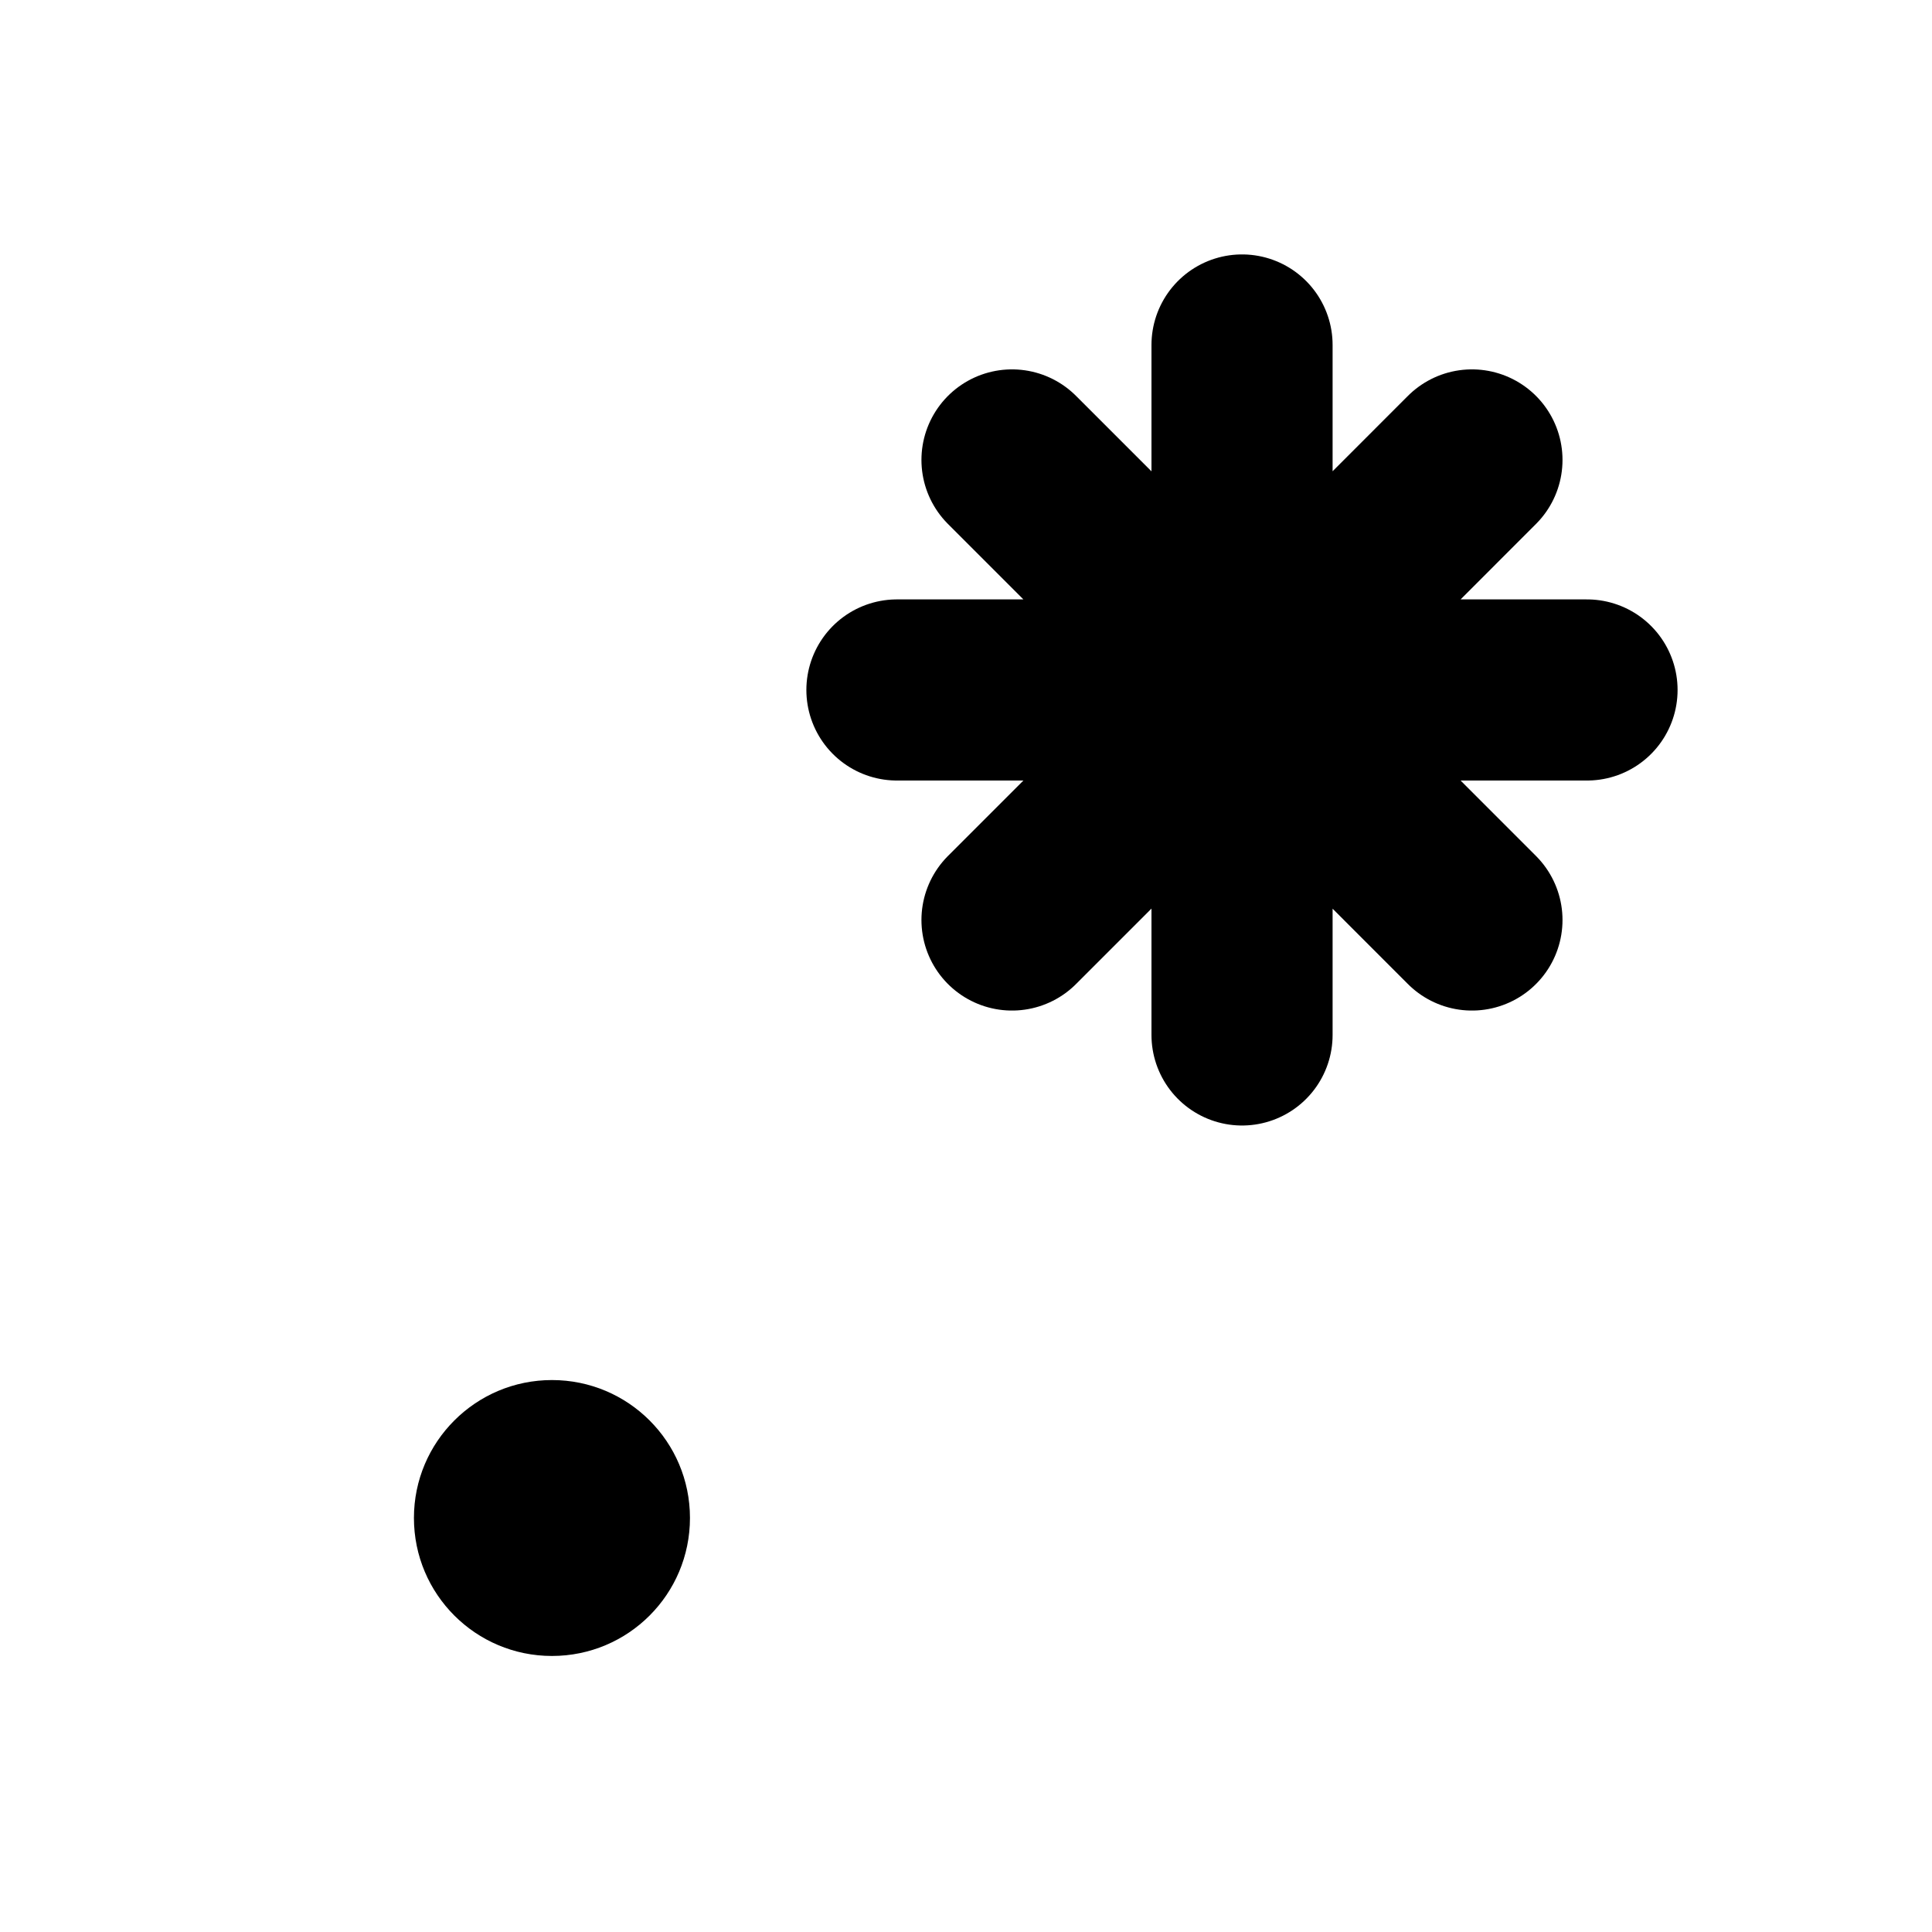 <svg width="16" height="16" viewBox="0 0 16 16" fill="none" xmlns="http://www.w3.org/2000/svg">
<path d="M4.571 13.714C5.203 13.714 5.714 13.203 5.714 12.571C5.714 11.94 5.203 11.429 4.571 11.429C3.94 11.429 3.428 11.94 3.428 12.571C3.428 13.203 3.94 13.714 4.571 13.714Z" fill="black"/>
<path d="M10.286 2.857V5.714M10.286 5.714V8.571M10.286 5.714H13.143M10.286 5.714H7.428M10.286 5.714L12.19 3.809M10.286 5.714L8.381 7.619M10.286 5.714L12.19 7.619M10.286 5.714L8.381 3.809" stroke="black" stroke-width="1.5" stroke-linecap="round"/>
</svg>
